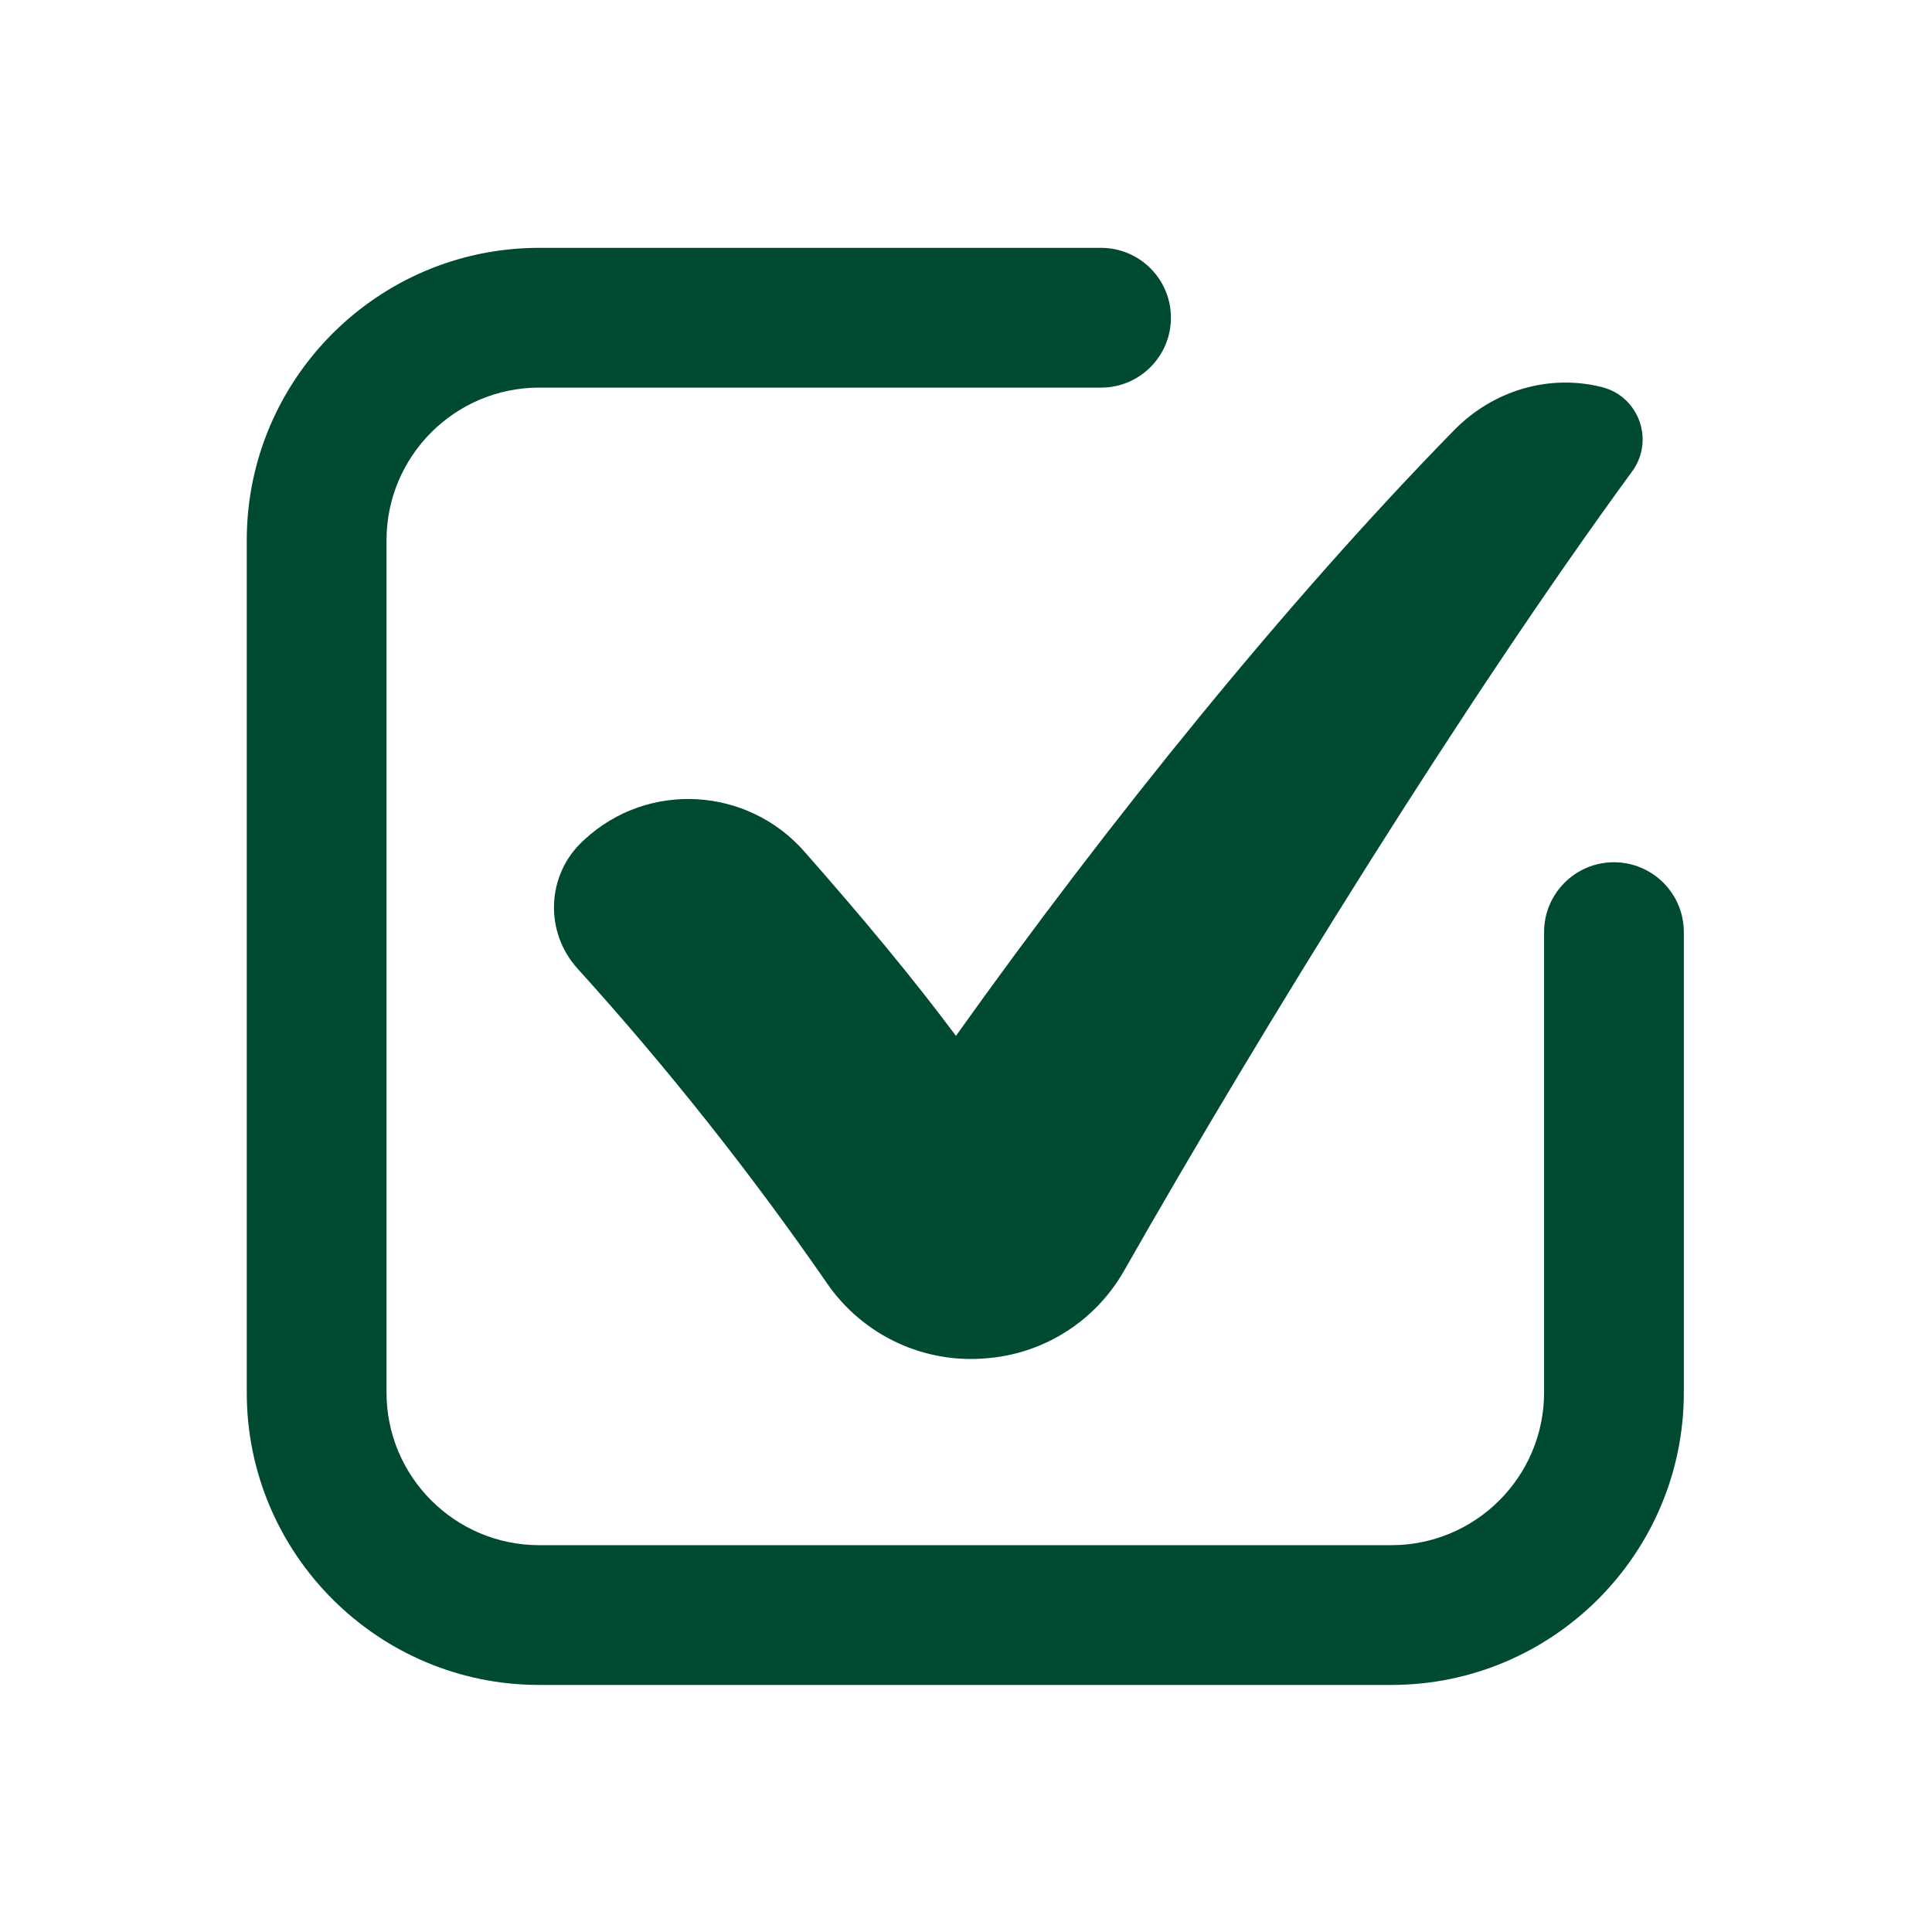 <?xml version="1.0" encoding="UTF-8"?>
<svg id="Calque_1" data-name="Calque 1" xmlns="http://www.w3.org/2000/svg" viewBox="0 0 1000 1000">
  <defs>
    <style>
      .cls-1 {
        fill: #004a32;
      }
    </style>
  </defs>
  <path class="cls-1" d="M829.21,200.38c19.15,4.85,27.28,27.63,15.61,43.58-86.26,117.95-190.73,286.8-263.02,413.81-14.48,25.45-40.42,42.34-69.57,45.12-.33.03-.66.07-.98.09-32.66,3.18-64.43-11.61-83.09-38.61-39.45-57.07-82.63-111.56-129.2-163-17.27-19.07-16.13-48.55,2.74-66.04.31-.29.62-.58.94-.87,32.8-30.23,84.13-27.24,113.62,6.22,29.24,33.17,55.64,64.78,78.54,95.48,78.89-110.73,171.8-225.66,257.86-313.5,20.67-21.09,49.78-29.06,76.54-22.29Z"/>
  <path class="cls-1" d="M720.21,872.12h-441.15c-83.45,0-151.34-67.89-151.34-151.34v-441.15c0-83.45,67.89-151.34,151.34-151.34h290.84c19.98,0,36.17,16.19,36.17,36.17s-16.2,36.17-36.17,36.17h-290.84c-43.56,0-79,35.44-79,79v441.15c0,43.56,35.44,79,79,79h441.15c43.56,0,79-35.44,79-79v-238.31c0-19.98,16.2-36.17,36.17-36.17s36.17,16.19,36.17,36.17v238.31c0,83.45-67.89,151.34-151.34,151.34Z"/>
</svg>